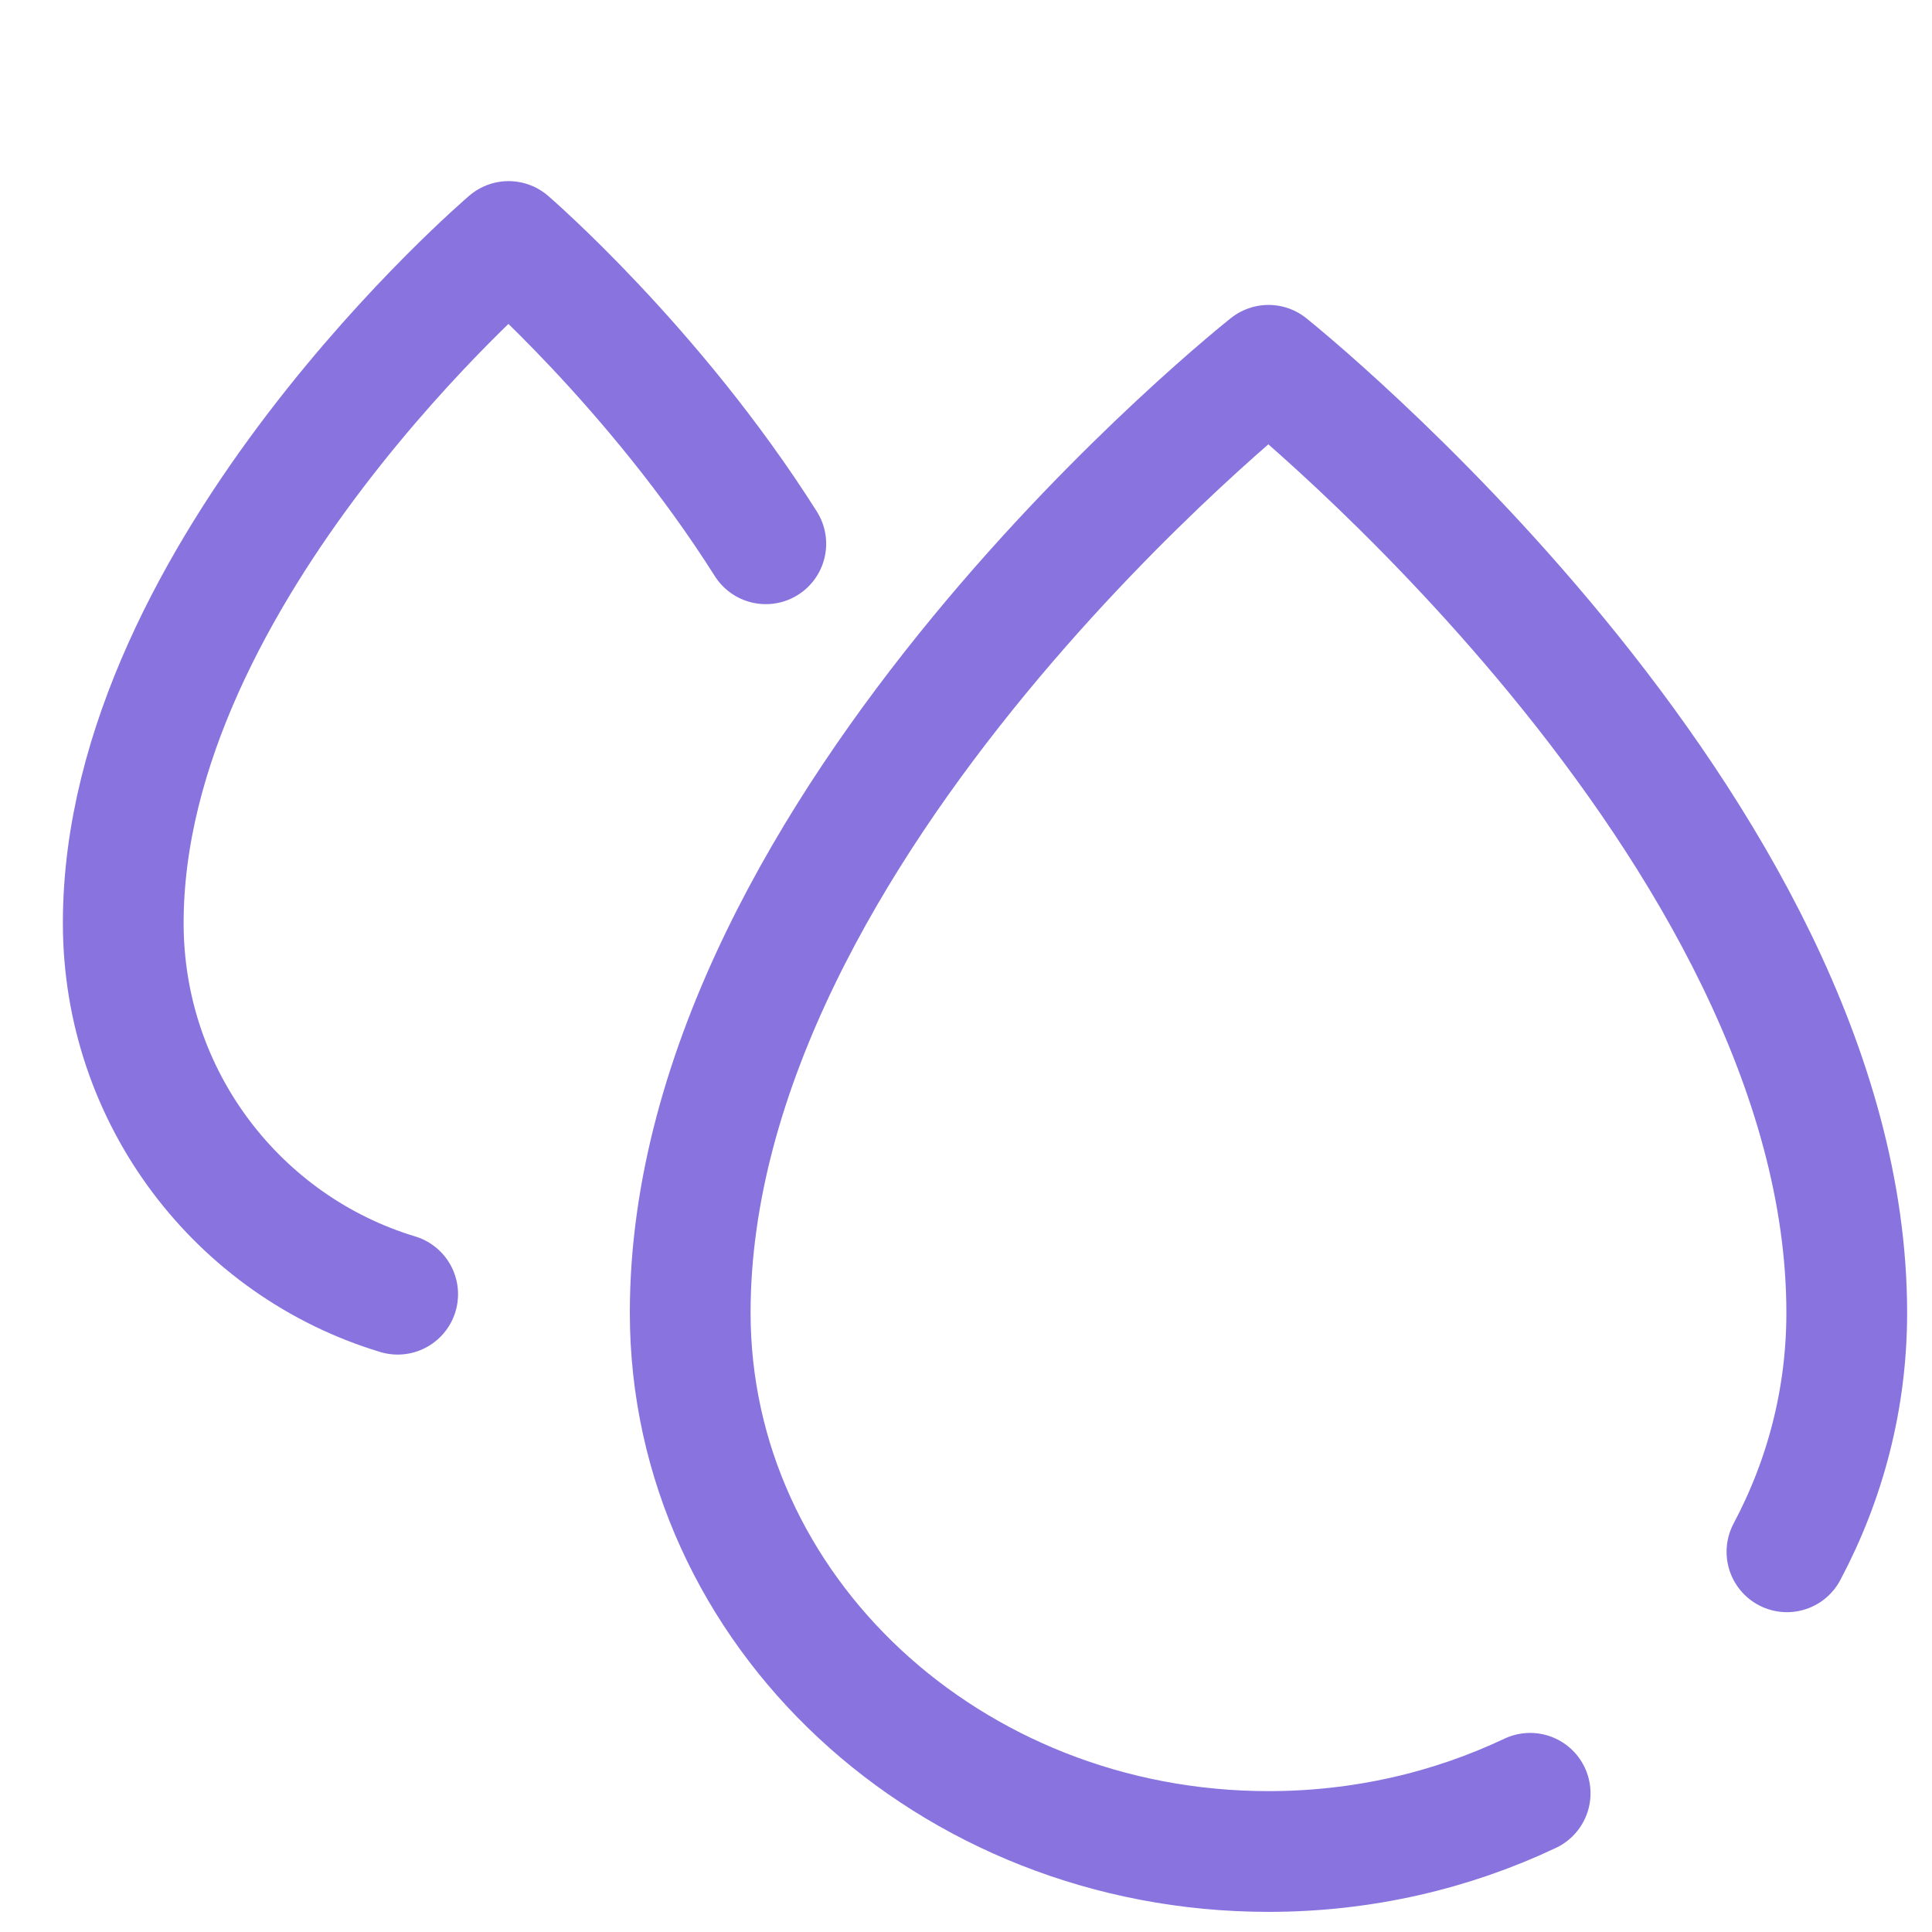 <svg width="24" height="24" viewBox="0 0 24 24" fill="none" xmlns="http://www.w3.org/2000/svg">
<path d="M4.94 16.077C2.968 15.482 1.531 13.643 1.531 11.466C1.531 7.084 6.318 3 6.318 3C6.318 3 8.12 4.552 9.513 6.755" stroke="#8973DF" stroke-width="1.5" stroke-miterlimit="10" stroke-linecap="round" stroke-linejoin="round"/>
<path d="M22.198 19.277C22.674 18.382 22.941 17.374 22.941 16.308C22.941 10.271 15.758 4.538 15.758 4.538C15.758 4.538 8.574 10.216 8.574 16.308C8.574 20.004 11.79 23 15.758 23C16.928 23 18.032 22.739 19.008 22.277" stroke="#8973DF" stroke-width="1.5" stroke-miterlimit="10" stroke-linecap="round" stroke-linejoin="round"/>
</svg>
